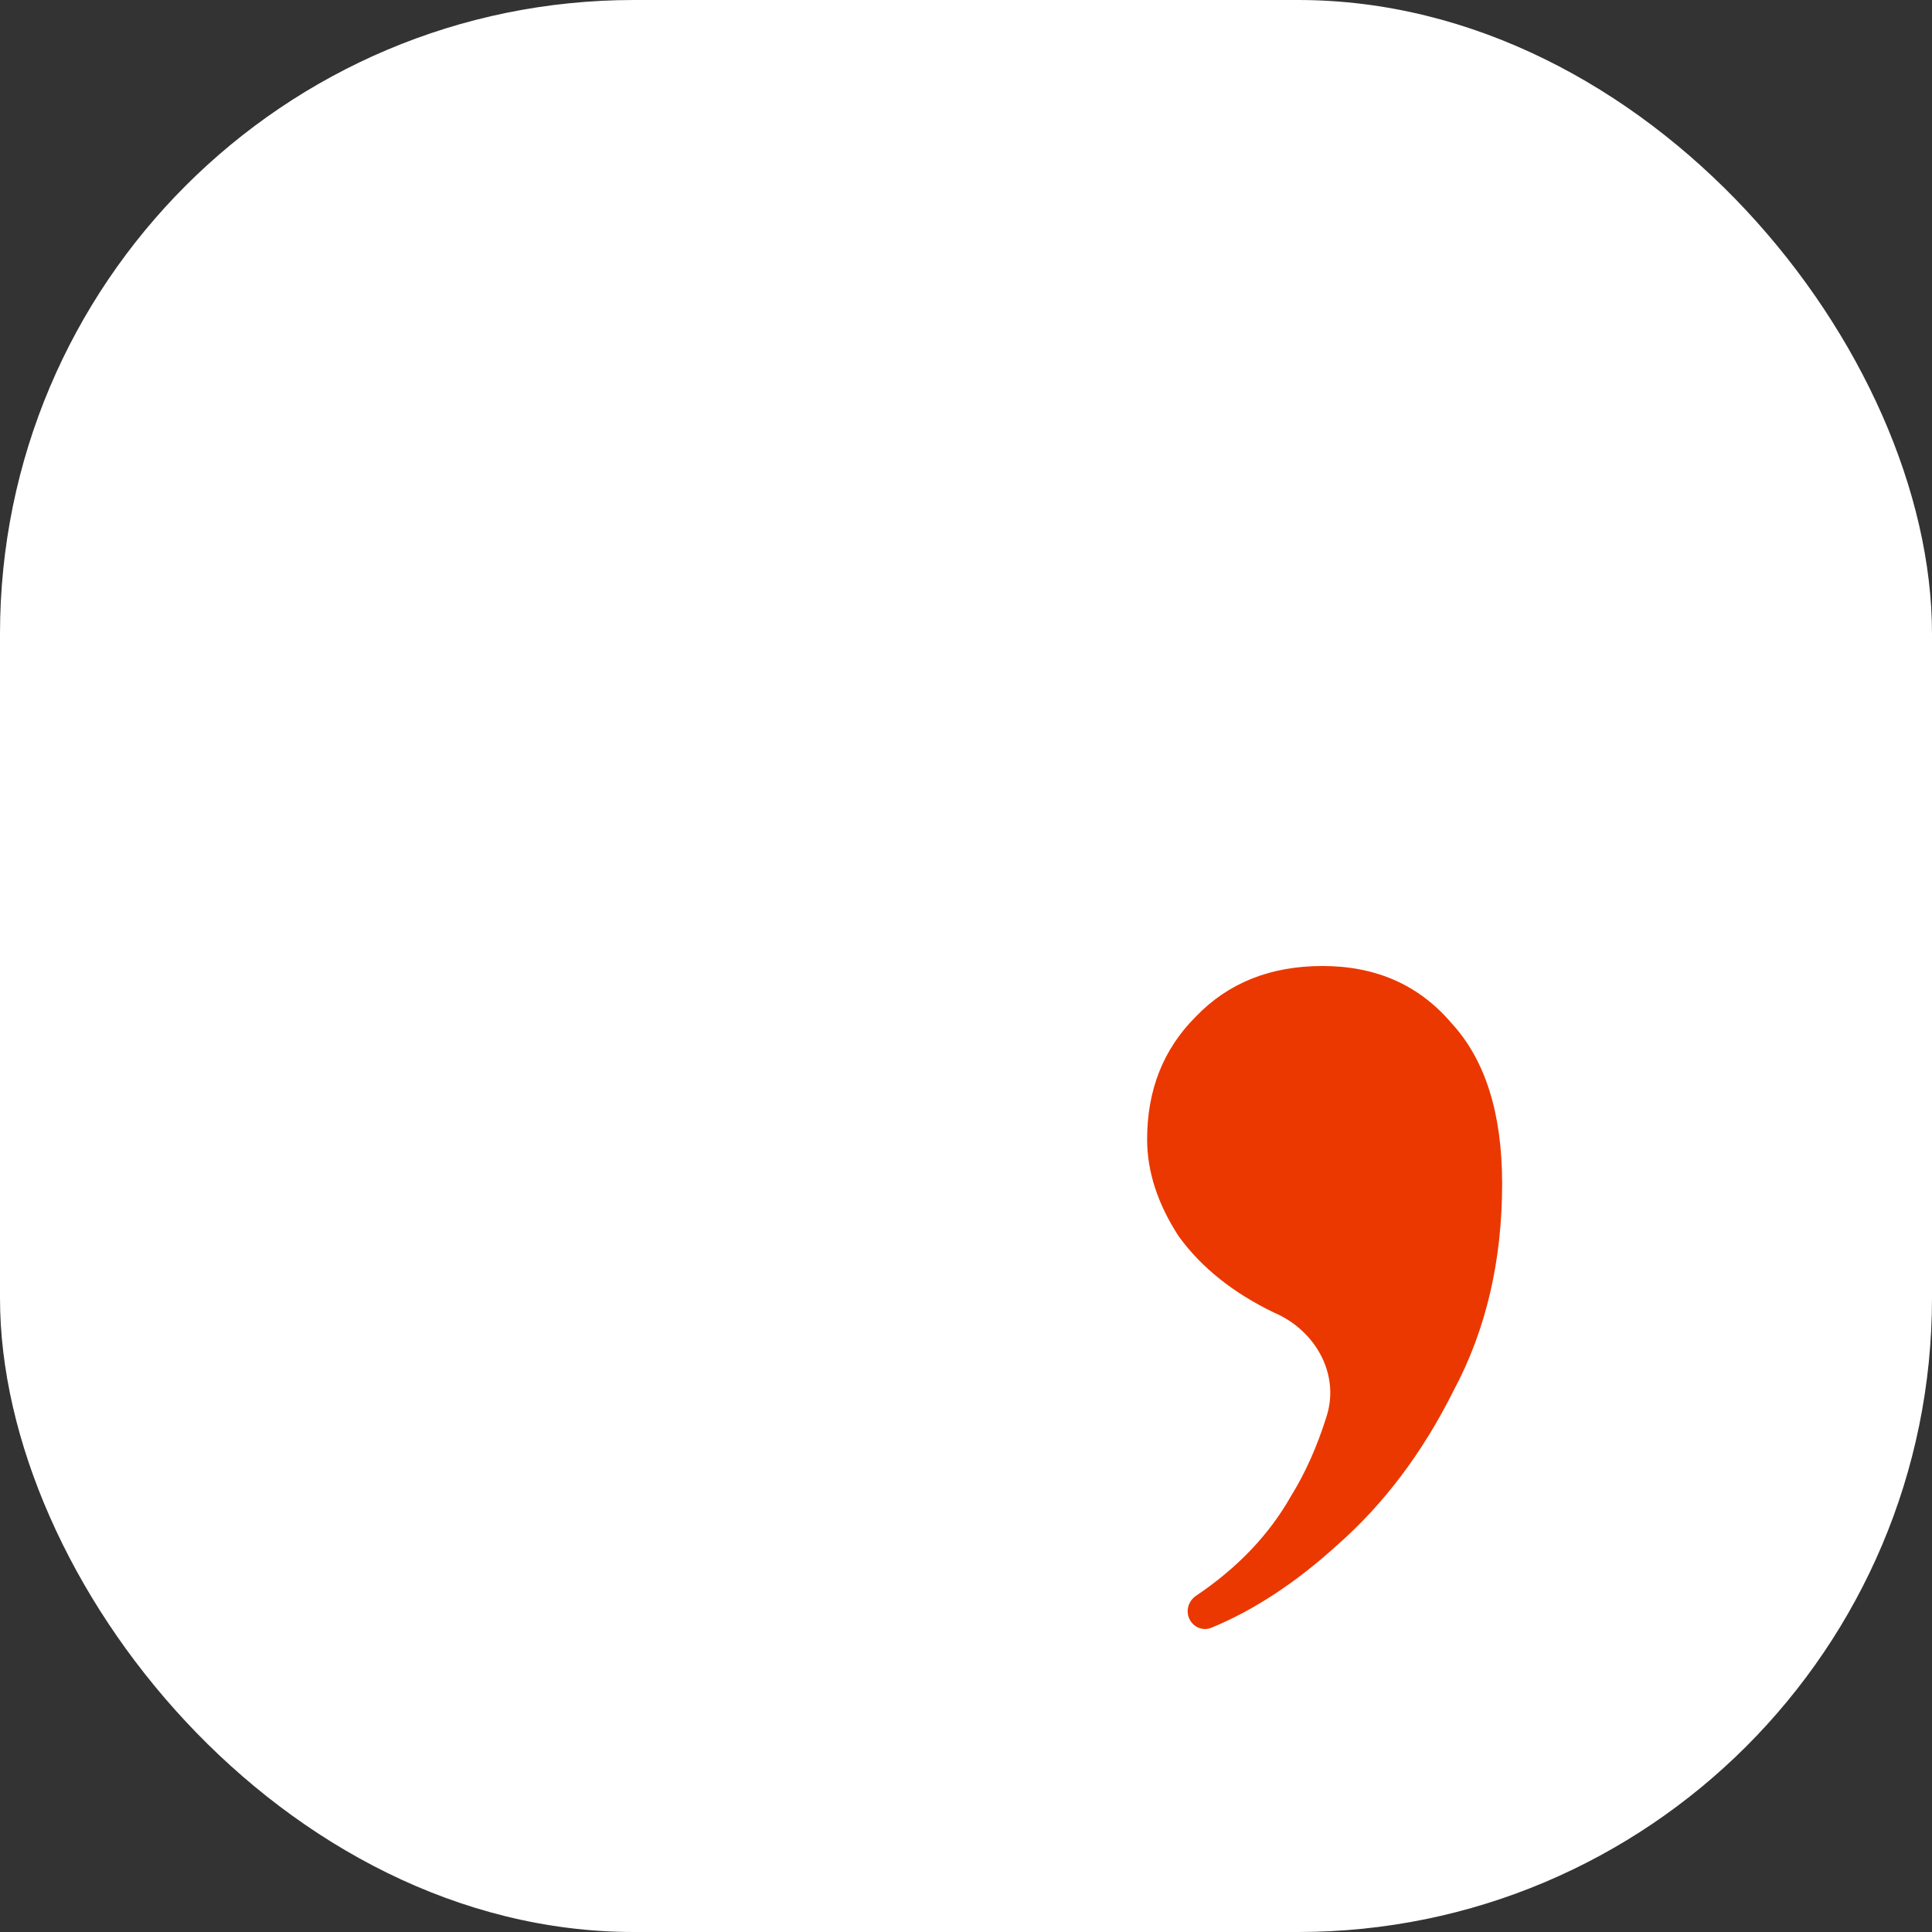 <svg width="128" height="128" viewBox="0 0 128 128" fill="none" xmlns="http://www.w3.org/2000/svg">
<rect x="0" y="0" width="128" height="128" fill="#333333" stroke="none"/>
<rect width="128" height="128" rx="42" fill="white"/>
<path d="M80.257 107.843C79.679 108.081 79.029 107.793 78.782 107.219V107.219C78.551 106.679 78.752 106.054 79.239 105.726C81.986 103.877 84.08 101.681 85.52 99.14C86.481 97.592 87.274 95.814 87.899 93.808C88.776 90.993 87.114 88.112 84.4 86.96V86.96C81.693 85.653 79.593 83.973 78.1 81.92C76.7 79.773 76 77.627 76 75.48C76 72.213 77.073 69.507 79.22 67.36C81.367 65.12 84.167 64 87.62 64C91.167 64 94.013 65.26 96.16 67.78C98.4 70.207 99.52 73.753 99.52 78.42C99.52 83.553 98.447 88.127 96.3 92.14C94.247 96.247 91.68 99.653 88.6 102.36C85.856 104.855 83.075 106.682 80.257 107.843Z" fill="#EB3800"/>
</svg>
